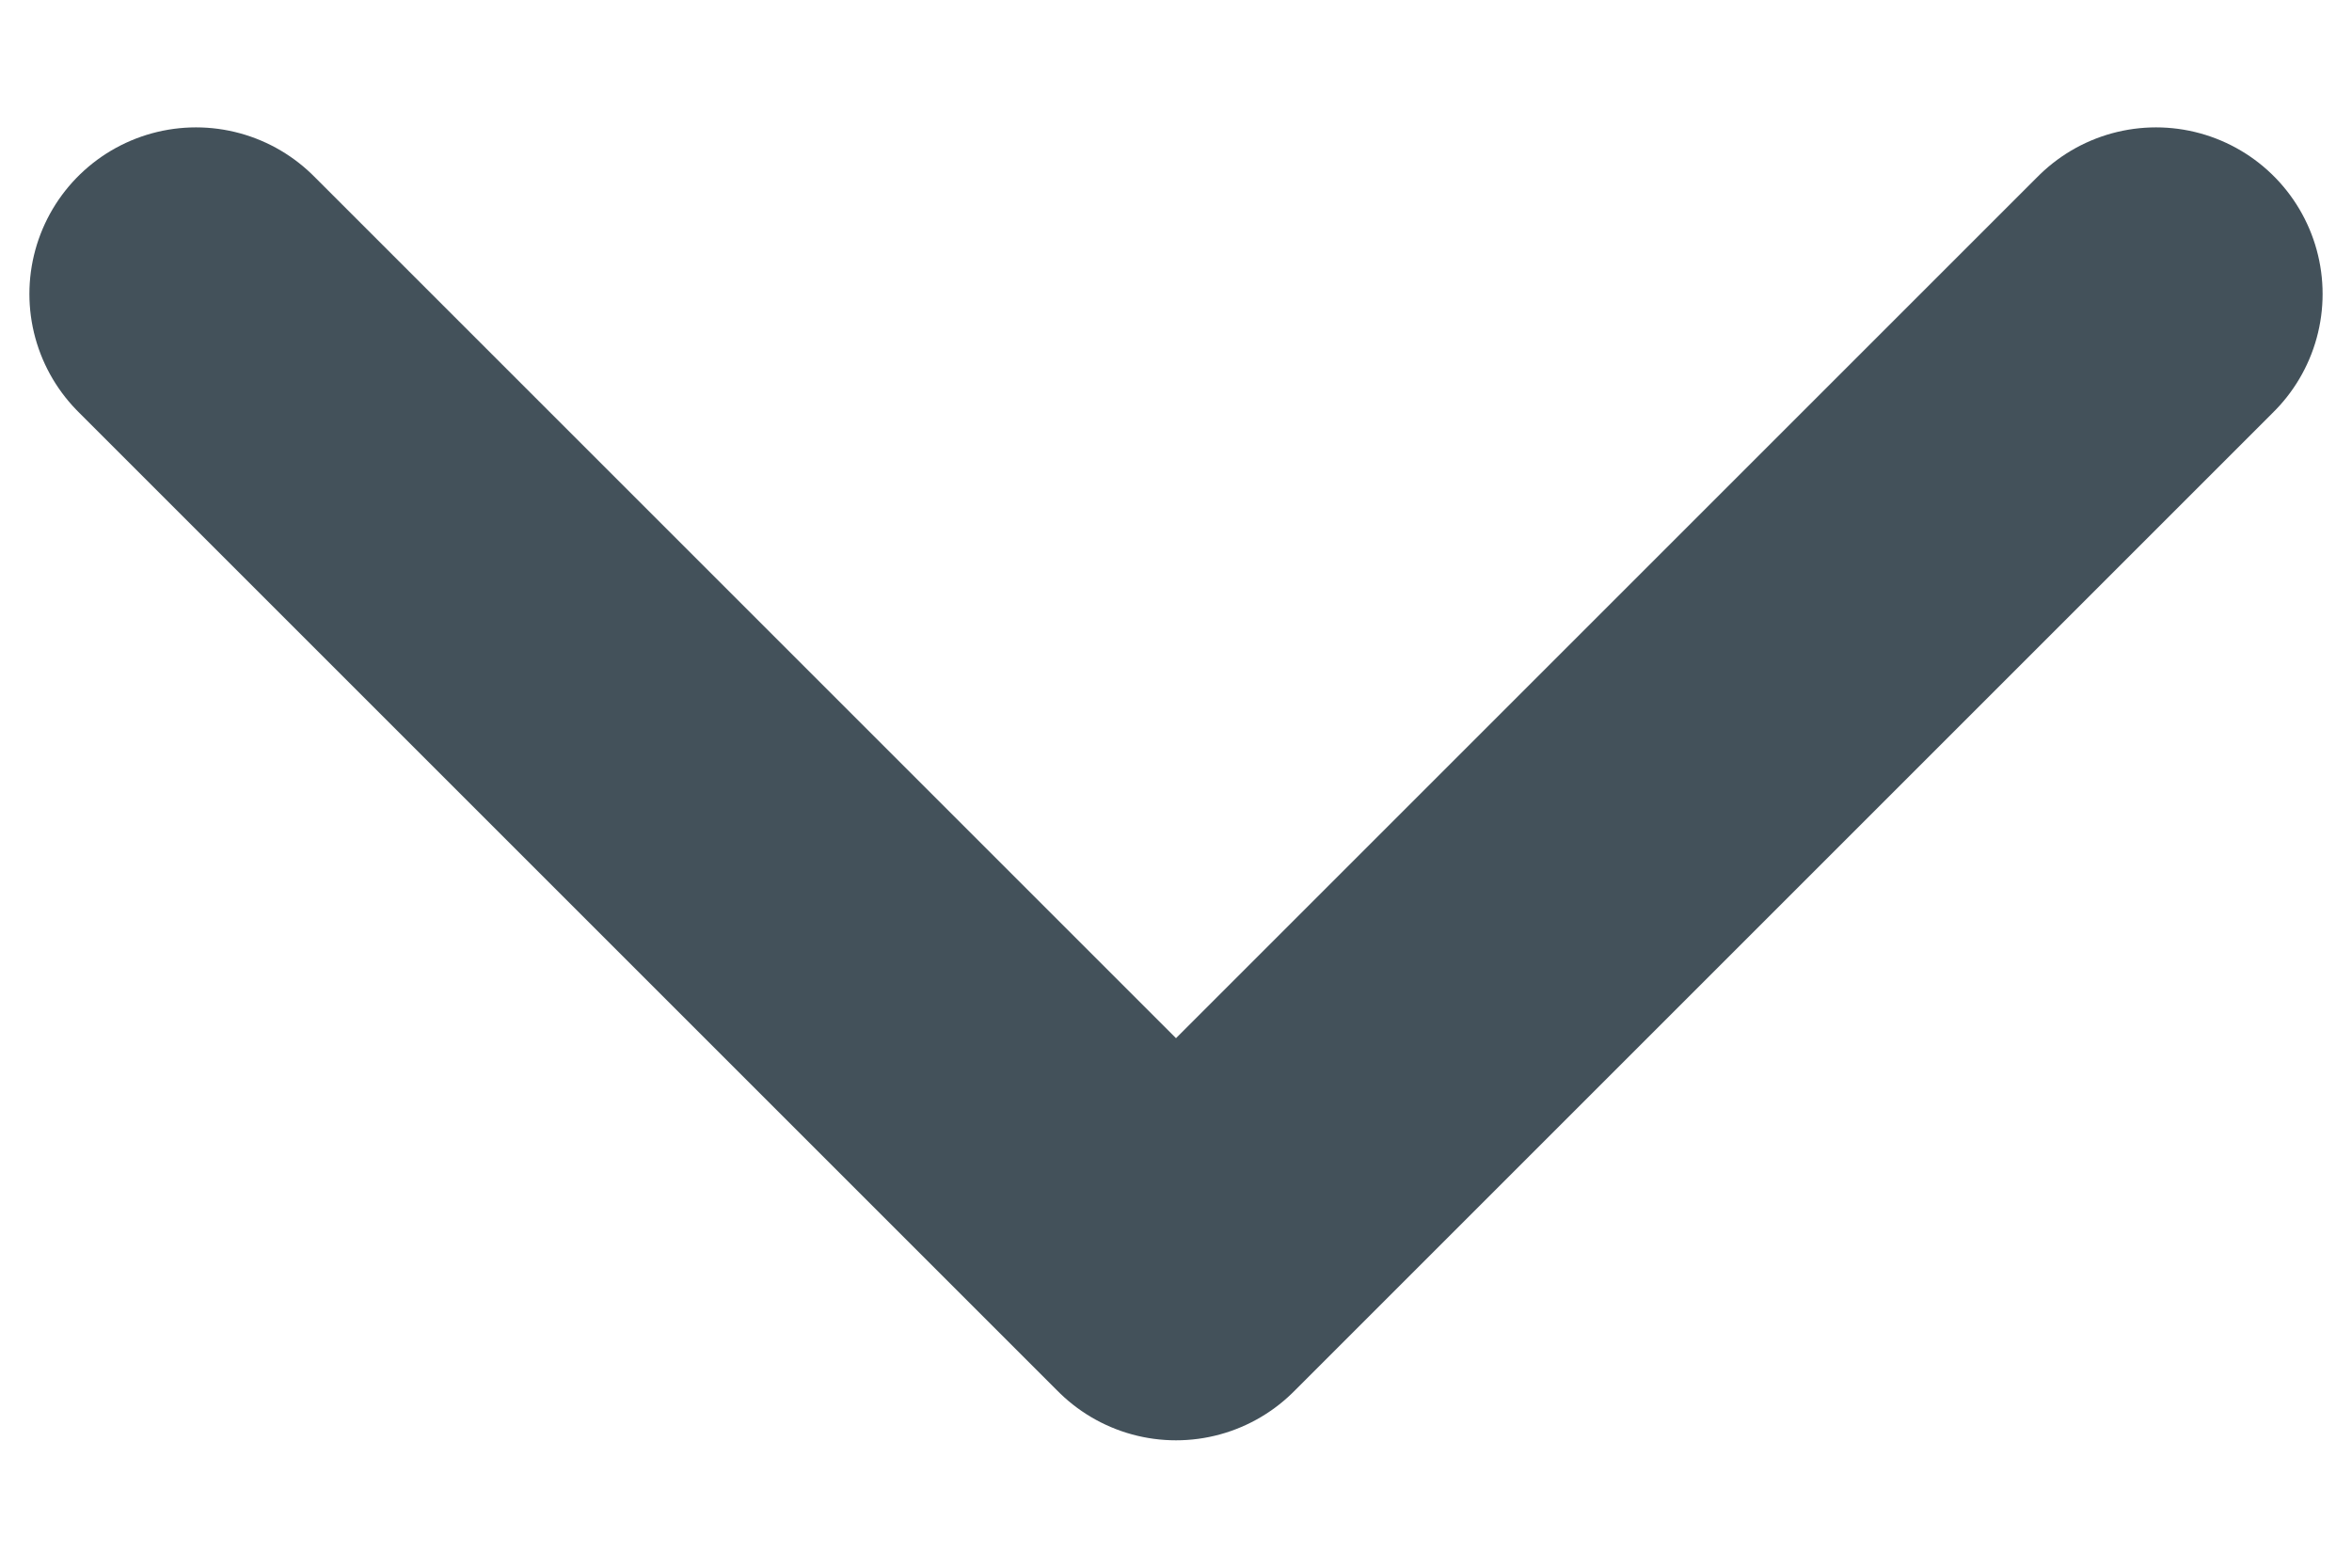 <svg width="12" height="8" viewBox="0 0 12 8" fill="none" xmlns="http://www.w3.org/2000/svg">
<path d="M1 1.5L6 6.5L11 1.5" stroke="#43515A" stroke-width="1.7" stroke-linecap="round" stroke-linejoin="round"/>
</svg>
